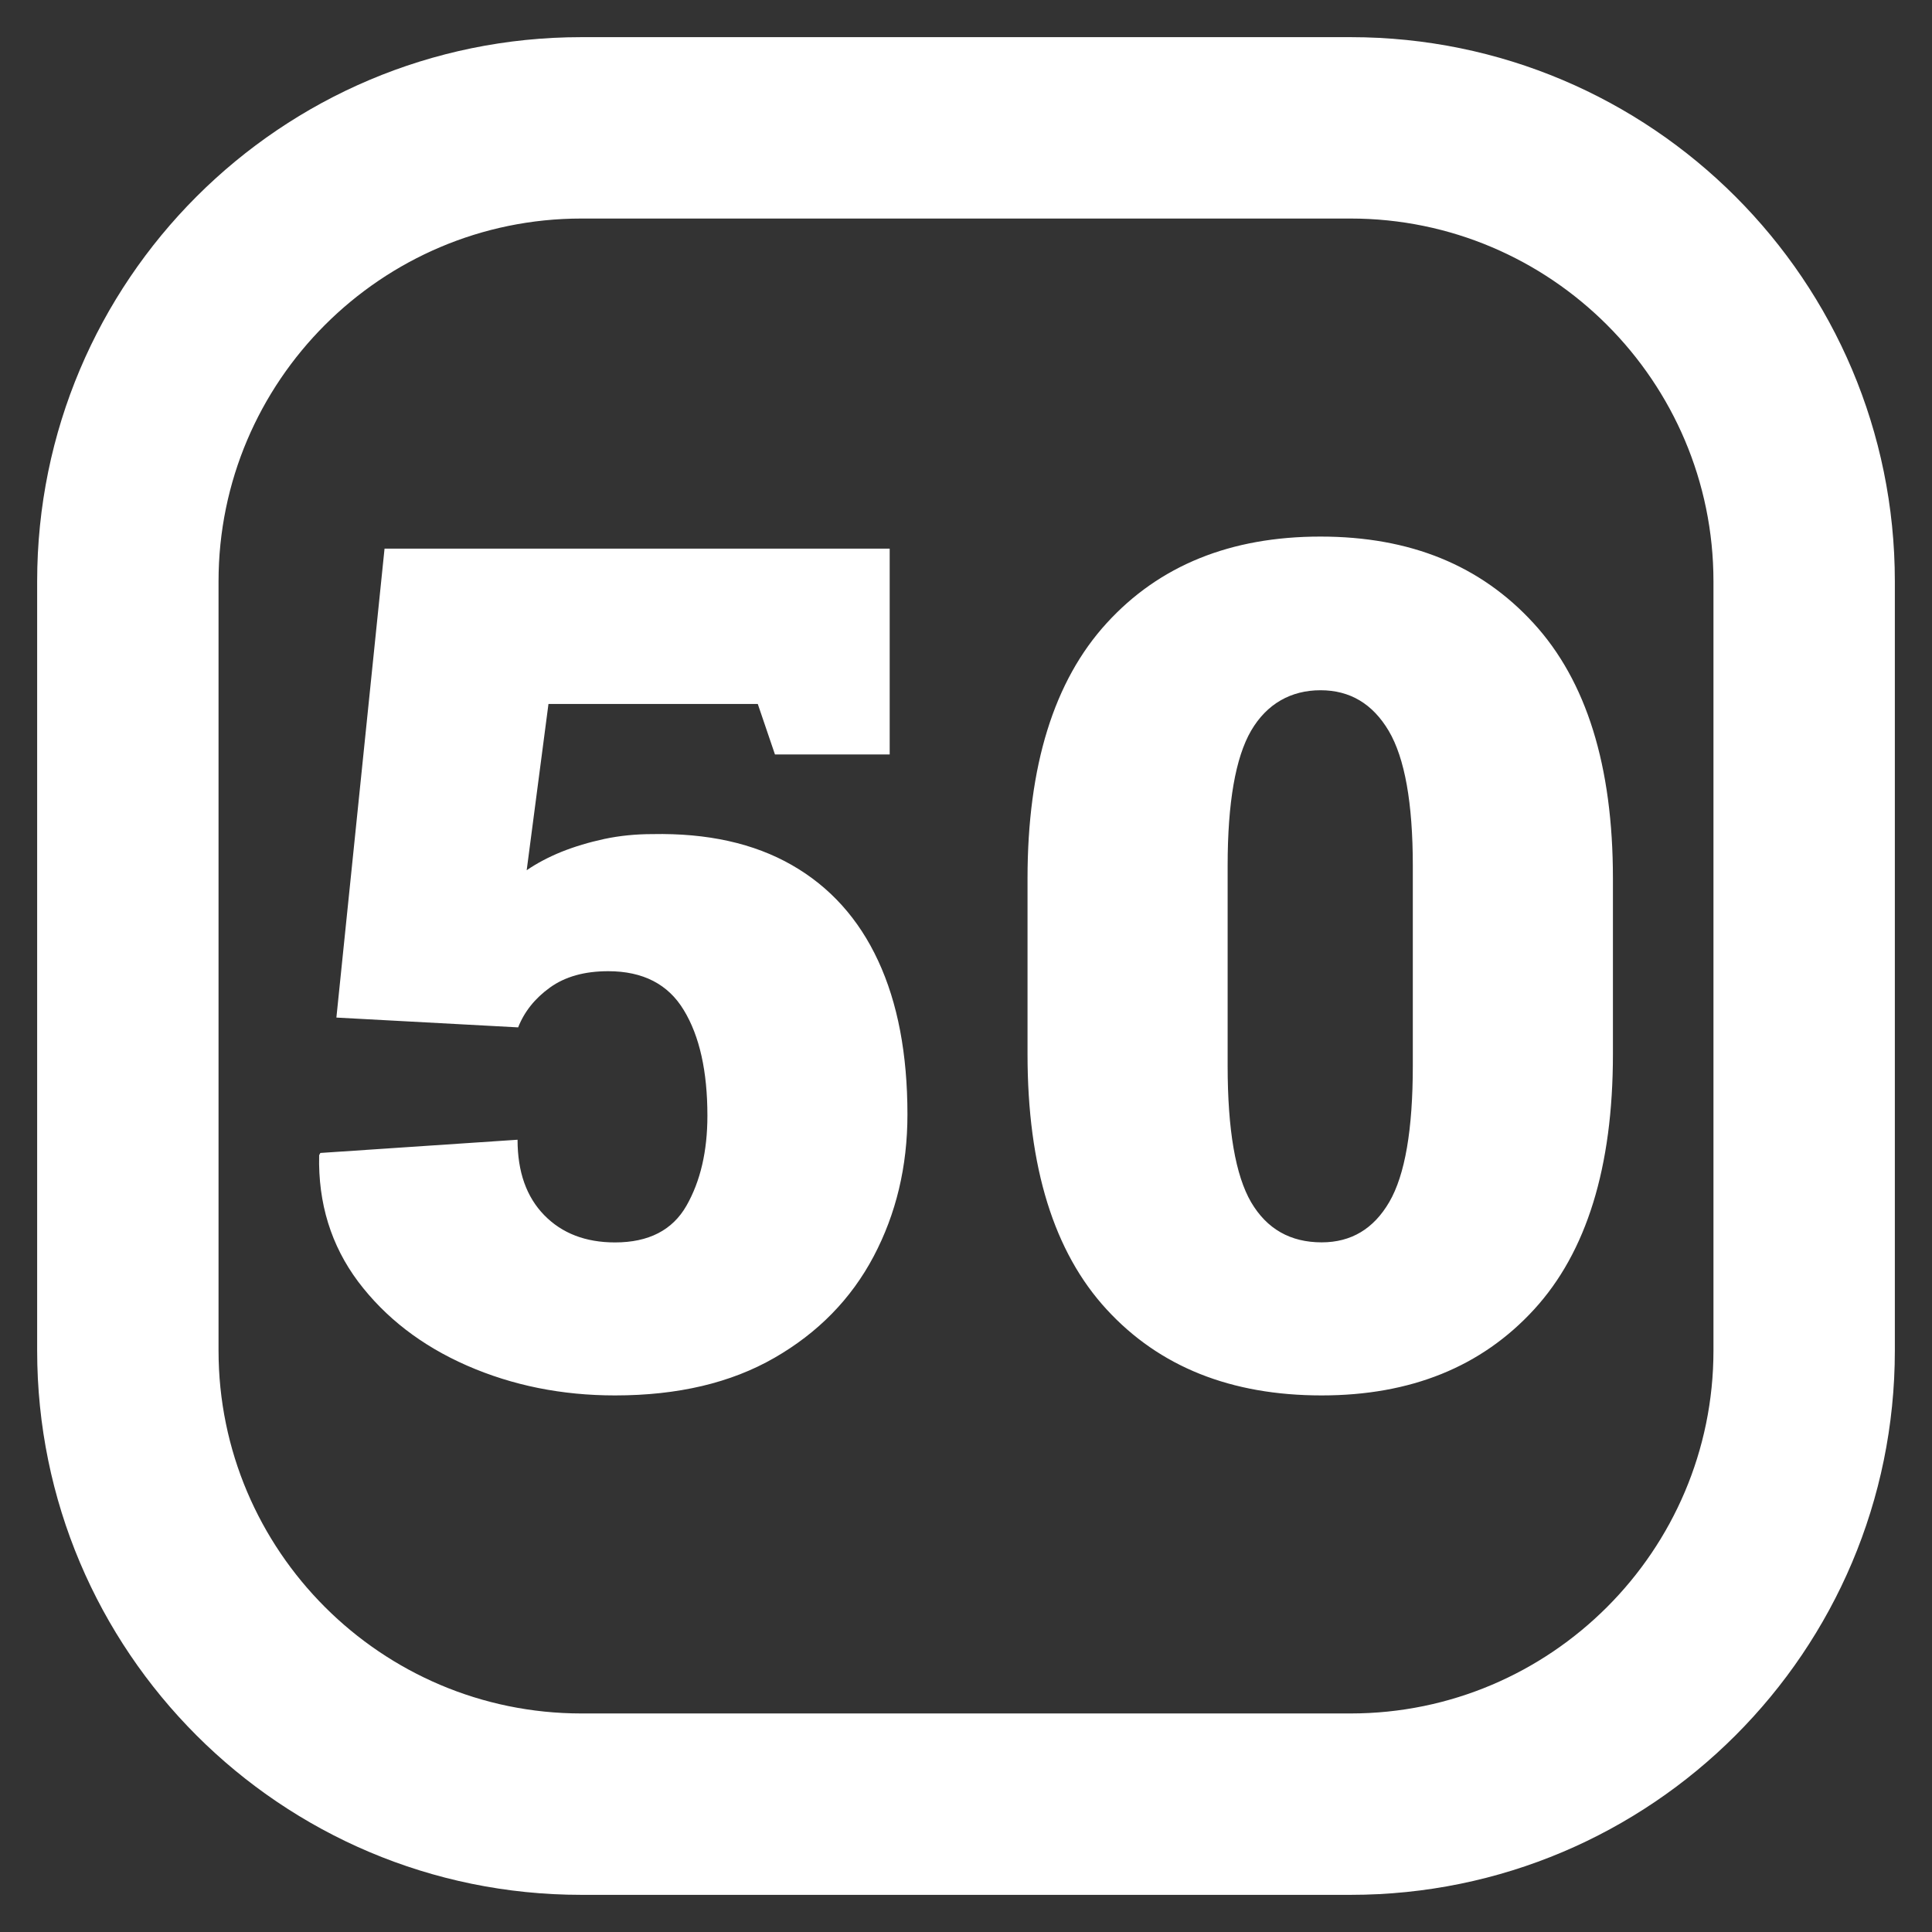 <svg width="26" height="26" viewBox="0 0 26 26" fill="none" xmlns="http://www.w3.org/2000/svg">
<rect x="0" y="0" width="26" height="26" fill="#333333" stroke="none"/>
<g id="fi_10324059" clip-path="url(#clip0_429_51300)">
<g id="Icon">
<path id="50" d="M18.176 0.5H7.824C3.779 0.5 0.5 3.779 0.5 7.824V18.176C0.5 22.221 3.779 25.5 7.824 25.5H18.176C22.221 25.5 25.5 22.221 25.5 18.176V7.824C25.5 3.779 22.221 0.5 18.176 0.5ZM23.059 18.176C23.059 20.868 20.868 23.059 18.176 23.059H7.824C5.132 23.059 2.941 20.868 2.941 18.176V7.824C2.941 5.132 5.132 2.941 7.824 2.941H18.176C20.868 2.941 23.059 5.132 23.059 7.824V18.176ZM8.277 18.779C7.562 18.779 6.899 18.646 6.286 18.378C5.674 18.11 5.186 17.733 4.82 17.248C4.456 16.761 4.28 16.194 4.295 15.546L4.311 15.516L6.965 15.338C6.965 15.771 7.085 16.108 7.324 16.353C7.563 16.598 7.881 16.72 8.277 16.72C8.73 16.72 9.05 16.555 9.238 16.226C9.426 15.896 9.52 15.493 9.52 15.015C9.52 14.418 9.415 13.944 9.203 13.595C8.993 13.245 8.653 13.07 8.185 13.07C7.866 13.07 7.605 13.143 7.401 13.29C7.198 13.436 7.056 13.615 6.973 13.826L4.527 13.694L5.175 7.383H11.973V10.153H10.429L10.198 9.474H7.381L7.088 11.711C7.223 11.619 7.378 11.536 7.555 11.464C7.732 11.393 7.926 11.335 8.134 11.29C8.342 11.246 8.558 11.225 8.778 11.225C9.519 11.21 10.146 11.349 10.657 11.642C11.169 11.935 11.556 12.365 11.818 12.93C12.081 13.496 12.212 14.185 12.212 14.998C12.212 15.698 12.06 16.334 11.757 16.908C11.454 17.481 11.008 17.936 10.422 18.273C9.835 18.611 9.121 18.779 8.277 18.779V18.779ZM17.786 18.779C16.567 18.779 15.602 18.394 14.893 17.622C14.183 16.851 13.828 15.706 13.828 14.188V11.82C13.828 10.308 14.183 9.163 14.893 8.386C15.602 7.609 16.562 7.221 17.77 7.221C18.979 7.221 19.925 7.609 20.637 8.386C21.35 9.163 21.706 10.308 21.706 11.82V14.188C21.706 15.706 21.352 16.851 20.645 17.622C19.938 18.394 18.985 18.779 17.786 18.779ZM17.786 16.719C18.183 16.719 18.486 16.538 18.697 16.175C18.908 15.812 19.013 15.202 19.013 14.343V11.65C19.013 10.807 18.905 10.202 18.689 9.836C18.473 9.472 18.168 9.289 17.771 9.289C17.375 9.289 17.049 9.47 16.837 9.833C16.627 10.195 16.521 10.801 16.521 11.649V14.342C16.521 15.207 16.627 15.818 16.837 16.179C17.049 16.539 17.365 16.719 17.787 16.719L17.786 16.719Z" fill="white"/>
</g>
</g>
<defs>
<clipPath id="clip0_429_51300">
<rect width="25" height="25" fill="white" transform="translate(0.5 0.5)"/>
</clipPath>
</defs>
</svg>
